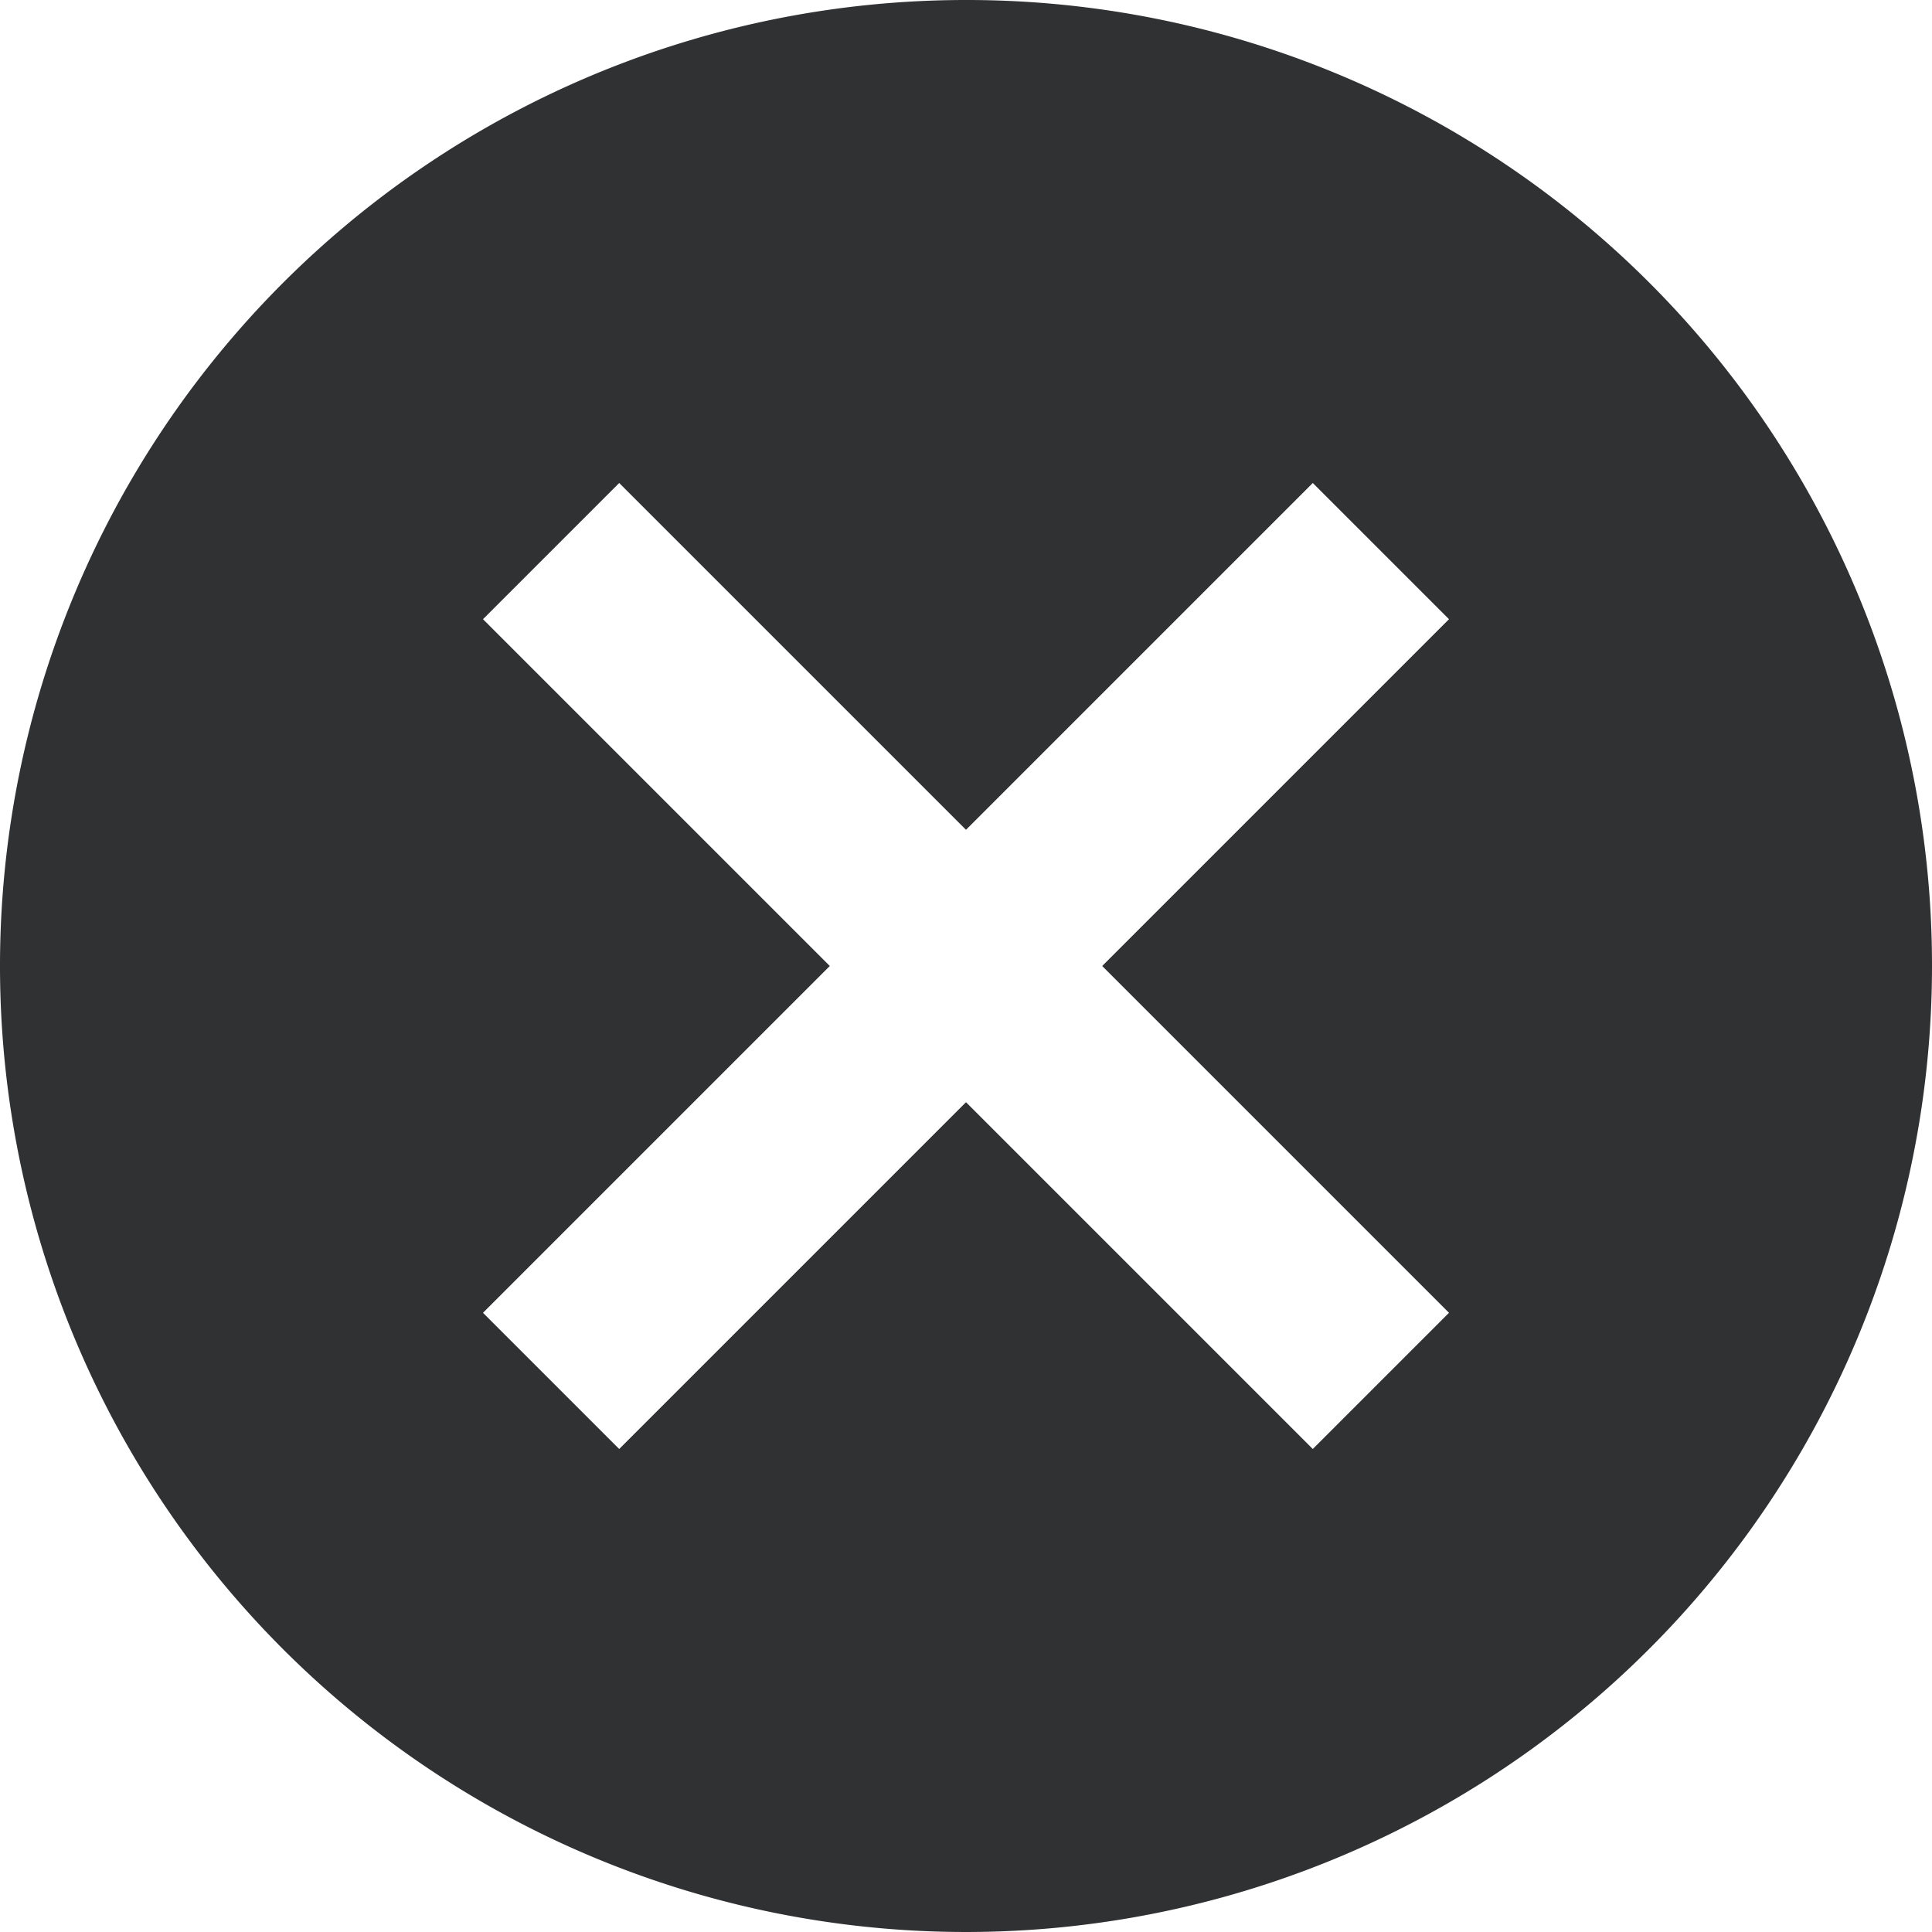 <svg xmlns="http://www.w3.org/2000/svg" width="26" height="26"><path d="M13 0a13 13 0 1013 13A12.988 12.988 0 0013 0zm6.5 17.667L17.667 19.5 13 14.833 8.333 19.5 6.5 17.667 11.167 13 6.5 8.333 8.333 6.5 13 11.167 17.667 6.5 19.5 8.333 14.833 13z" fill="#303133"/></svg>